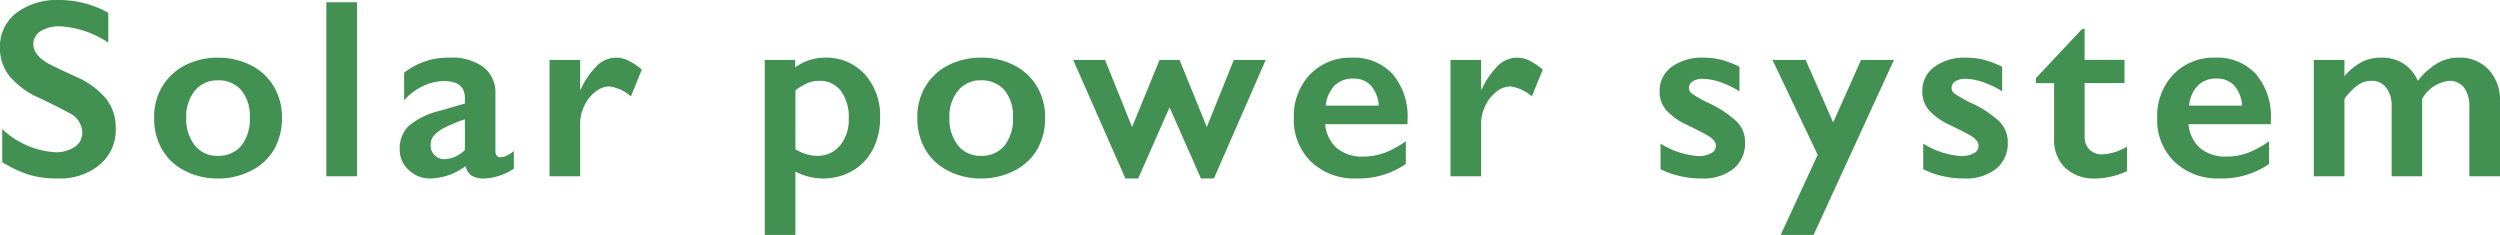 <svg xmlns="http://www.w3.org/2000/svg" width="215.621" height="20.26" viewBox="0 0 215.621 20.26">
  <path d="M6-15.2a8.775,8.775,0,0,1,4.222,1.1v2.578a8.259,8.259,0,0,0-4.136-1.407,2.993,2.993,0,0,0-1.713.424,1.312,1.312,0,0,0-.618,1.133q0,.849,1.149,1.568.322.215,2.481,1.2a7.12,7.12,0,0,1,2.664,1.934,4.075,4.075,0,0,1,.816,2.557A3.9,3.9,0,0,1,9.48-.994,5.359,5.359,0,0,1,5.876.193,8.527,8.527,0,0,1,3.4-.124a10.739,10.739,0,0,1-2.326-1.09V-4.071a7.289,7.289,0,0,0,4.533,2,2.922,2.922,0,0,0,1.719-.462A1.43,1.43,0,0,0,7.981-3.76a1.935,1.935,0,0,0-1.139-1.7Q5.9-5.973,4.4-6.692a7.18,7.18,0,0,1-2.648-1.88,3.829,3.829,0,0,1-.875-2.492,3.655,3.655,0,0,1,1.407-3.013A5.785,5.785,0,0,1,6-15.2Zm13.67,4.974a6.148,6.148,0,0,1,2.847.655A4.761,4.761,0,0,1,24.5-7.734a5.158,5.158,0,0,1,.7,2.675,5.389,5.389,0,0,1-.671,2.729A4.708,4.708,0,0,1,22.548-.483a6.148,6.148,0,0,1-2.874.677,6.075,6.075,0,0,1-2.868-.677,4.729,4.729,0,0,1-1.96-1.848,5.389,5.389,0,0,1-.671-2.729,5.11,5.11,0,0,1,.709-2.691A4.824,4.824,0,0,1,16.86-9.577,6.077,6.077,0,0,1,19.675-10.227ZM16.946-5.06a3.67,3.67,0,0,0,.736,2.4,2.419,2.419,0,0,0,1.971.9,2.541,2.541,0,0,0,2.03-.859,3.658,3.658,0,0,0,.741-2.46,3.412,3.412,0,0,0-.747-2.358,2.583,2.583,0,0,0-2.025-.833,2.449,2.449,0,0,0-1.955.881A3.467,3.467,0,0,0,16.946-5.06Zm14.723-9.947V0H29.027V-15.007Zm7.966,4.78a4.616,4.616,0,0,1,2.954.822A2.78,2.78,0,0,1,43.61-7.111V-2.2q0,.569.462.569a1.391,1.391,0,0,0,.542-.167,2.4,2.4,0,0,0,.585-.381V-.655a4.948,4.948,0,0,1-2.535.849,2.08,2.08,0,0,1-1.09-.236,1.3,1.3,0,0,1-.532-.838A5.227,5.227,0,0,1,38,.193a2.629,2.629,0,0,1-1.864-.73,2.317,2.317,0,0,1-.779-1.751,2.729,2.729,0,0,1,.773-2.052A6.575,6.575,0,0,1,38.84-5.65l2.138-.623v-.462q0-1.472-1.783-1.472a4.276,4.276,0,0,0-1.815.419,5.147,5.147,0,0,0-1.644,1.235V-8.927A6.1,6.1,0,0,1,39.635-10.227ZM38.024-2.686a1.161,1.161,0,0,0,.349.881,1.2,1.2,0,0,0,.865.333,2.6,2.6,0,0,0,1.74-.795V-4.909a12.282,12.282,0,0,0-1.735.709,3.176,3.176,0,0,0-.924.677A1.241,1.241,0,0,0,38.024-2.686Zm15.99-7.541a2.444,2.444,0,0,1,1.037.236,5.778,5.778,0,0,1,1.187.795l-.945,2.31a3.478,3.478,0,0,0-1.848-.859,1.976,1.976,0,0,0-1.208.457A3.264,3.264,0,0,0,51.28-6.08a3.458,3.458,0,0,0-.36,1.5V0H48.278V-10.033H50.92v2.557h.043a6.97,6.97,0,0,1,1.45-2.1A2.359,2.359,0,0,1,54.014-10.227Zm17.994,0a4.471,4.471,0,0,1,3.464,1.439,5.34,5.34,0,0,1,1.316,3.749,5.8,5.8,0,0,1-.618,2.707A4.509,4.509,0,0,1,74.414-.473a5.011,5.011,0,0,1-2.578.666A5.223,5.223,0,0,1,69.484-.4V5.06H66.841V-10.033h2.621v.645A4.348,4.348,0,0,1,72.008-10.227Zm-2.524,7.9a3.736,3.736,0,0,0,1.848.569,2.483,2.483,0,0,0,2-.892,3.443,3.443,0,0,0,.752-2.3,3.852,3.852,0,0,0-.671-2.406,2.267,2.267,0,0,0-1.907-.87,2.6,2.6,0,0,0-.892.156,5.057,5.057,0,0,0-1.128.661Zm16.012-7.9a6.148,6.148,0,0,1,2.847.655,4.761,4.761,0,0,1,1.977,1.837,5.158,5.158,0,0,1,.7,2.675,5.389,5.389,0,0,1-.671,2.729A4.708,4.708,0,0,1,88.369-.483,6.148,6.148,0,0,1,85.5.193a6.075,6.075,0,0,1-2.868-.677,4.729,4.729,0,0,1-1.96-1.848A5.389,5.389,0,0,1,80-5.06,5.11,5.11,0,0,1,80.7-7.75a4.824,4.824,0,0,1,1.977-1.826A6.077,6.077,0,0,1,85.5-10.227ZM82.767-5.06a3.67,3.67,0,0,0,.736,2.4,2.419,2.419,0,0,0,1.971.9,2.541,2.541,0,0,0,2.03-.859,3.658,3.658,0,0,0,.741-2.46A3.412,3.412,0,0,0,87.5-7.439a2.583,2.583,0,0,0-2.025-.833,2.449,2.449,0,0,0-1.955.881A3.467,3.467,0,0,0,82.767-5.06ZM96.19-10.033l2.331,5.79,2.374-5.79h1.719l2.353,5.79,2.331-5.79h2.75L105.579.193h-1.117L101.754-5.94,99.047.193h-1.1L93.44-10.033Zm21.3-.193a4.5,4.5,0,0,1,3.5,1.418,5.614,5.614,0,0,1,1.289,3.921v.4h-7.1a3.093,3.093,0,0,0,1,2.068A3.435,3.435,0,0,0,118.5-1.7a5.153,5.153,0,0,0,1.821-.328,7.961,7.961,0,0,0,1.81-.994v1.966A7.213,7.213,0,0,1,117.852.193a5.4,5.4,0,0,1-3.878-1.429,5,5,0,0,1-1.5-3.8,5.177,5.177,0,0,1,1.391-3.738A4.8,4.8,0,0,1,117.487-10.227Zm2.31,4.136a2.9,2.9,0,0,0-.666-1.713,1.966,1.966,0,0,0-1.536-.618,2.2,2.2,0,0,0-1.606.591,2.915,2.915,0,0,0-.768,1.74Zm11.919-4.136a2.444,2.444,0,0,1,1.037.236,5.778,5.778,0,0,1,1.187.795l-.945,2.31a3.478,3.478,0,0,0-1.848-.859,1.976,1.976,0,0,0-1.208.457,3.265,3.265,0,0,0-.956,1.208,3.457,3.457,0,0,0-.36,1.5V0h-2.643V-10.033h2.643v2.557h.043a6.97,6.97,0,0,1,1.45-2.1A2.359,2.359,0,0,1,131.716-10.227Zm16.082,0a6.231,6.231,0,0,1,1.558.188,7.875,7.875,0,0,1,1.547.6v2.116a7.441,7.441,0,0,0-1.611-.779,4.792,4.792,0,0,0-1.536-.3,1.594,1.594,0,0,0-.892.215.693.693,0,0,0-.322.612.617.617,0,0,0,.269.451,10.01,10.01,0,0,0,1.472.827,9.012,9.012,0,0,1,2.412,1.606,2.487,2.487,0,0,1,.693,1.767,2.8,2.8,0,0,1-1.01,2.283,4.159,4.159,0,0,1-2.729.833,8.109,8.109,0,0,1-2-.236A6.717,6.717,0,0,1,144.1-.612v-2.2a7.073,7.073,0,0,0,3.255,1.074,2.179,2.179,0,0,0,1.1-.242.722.722,0,0,0,.419-.639.683.683,0,0,0-.15-.43,1.971,1.971,0,0,0-.451-.4q-.3-.2-1.88-.978A5.366,5.366,0,0,1,144.6-5.688a2.415,2.415,0,0,1-.58-1.617,2.54,2.54,0,0,1,1.042-2.127A4.4,4.4,0,0,1,147.8-10.227Zm8.815.193,2.374,5.393,2.406-5.393h2.836L157.3,5.06h-2.836l3.19-6.907-3.9-8.186Zm13.842-.193a6.231,6.231,0,0,1,1.558.188,7.875,7.875,0,0,1,1.547.6v2.116a7.441,7.441,0,0,0-1.611-.779,4.792,4.792,0,0,0-1.536-.3,1.594,1.594,0,0,0-.892.215.693.693,0,0,0-.322.612.617.617,0,0,0,.269.451,10.01,10.01,0,0,0,1.472.827,9.012,9.012,0,0,1,2.412,1.606,2.487,2.487,0,0,1,.693,1.767,2.8,2.8,0,0,1-1.01,2.283A4.159,4.159,0,0,1,170.3.193a8.109,8.109,0,0,1-2-.236,6.717,6.717,0,0,1-1.542-.569v-2.2a7.073,7.073,0,0,0,3.255,1.074,2.179,2.179,0,0,0,1.1-.242.722.722,0,0,0,.419-.639.683.683,0,0,0-.15-.43,1.971,1.971,0,0,0-.451-.4q-.3-.2-1.88-.978a5.366,5.366,0,0,1-1.794-1.262,2.415,2.415,0,0,1-.58-1.617,2.54,2.54,0,0,1,1.042-2.127A4.4,4.4,0,0,1,170.454-10.227ZM180.461-12.7h.215v2.664h3.438v2h-3.437v4.63a1.5,1.5,0,0,0,.408,1.1,1.488,1.488,0,0,0,1.117.419,4.52,4.52,0,0,0,2.127-.666V-.44a6.645,6.645,0,0,1-2.686.634,3.64,3.64,0,0,1-2.648-.924,3.329,3.329,0,0,1-.951-2.5v-4.8h-1.568v-.43Zm11.489,2.471a4.5,4.5,0,0,1,3.5,1.418,5.614,5.614,0,0,1,1.289,3.921v.4h-7.1a3.093,3.093,0,0,0,1,2.068,3.435,3.435,0,0,0,2.315.725,5.153,5.153,0,0,0,1.821-.328,7.961,7.961,0,0,0,1.81-.994v1.966A7.213,7.213,0,0,1,192.316.193a5.4,5.4,0,0,1-3.878-1.429,5,5,0,0,1-1.5-3.8,5.177,5.177,0,0,1,1.391-3.738A4.8,4.8,0,0,1,191.95-10.227Zm2.31,4.136a2.9,2.9,0,0,0-.666-1.713,1.966,1.966,0,0,0-1.536-.618,2.2,2.2,0,0,0-1.606.591,2.915,2.915,0,0,0-.768,1.74Zm11.994-4.136a3.413,3.413,0,0,1,1.96.542,3.319,3.319,0,0,1,1.2,1.456,6.227,6.227,0,0,1,1.692-1.52,3.692,3.692,0,0,1,1.853-.478,3.365,3.365,0,0,1,2.567,1.037,3.867,3.867,0,0,1,.978,2.766V0H213.86V-5.983a2.705,2.705,0,0,0-.446-1.644,1.512,1.512,0,0,0-1.294-.6,3.032,3.032,0,0,0-2.331,1.558V0h-2.632V-6.026a2.506,2.506,0,0,0-.473-1.617,1.545,1.545,0,0,0-1.268-.585,2.036,2.036,0,0,0-1.182.371,5.3,5.3,0,0,0-1.149,1.187V0h-2.643V-10.033h2.643v1.407a5.3,5.3,0,0,1,1.461-1.208A3.6,3.6,0,0,1,206.254-10.227Z" transform="translate(-0.881 15.2)" fill="#429052"/>
</svg>
